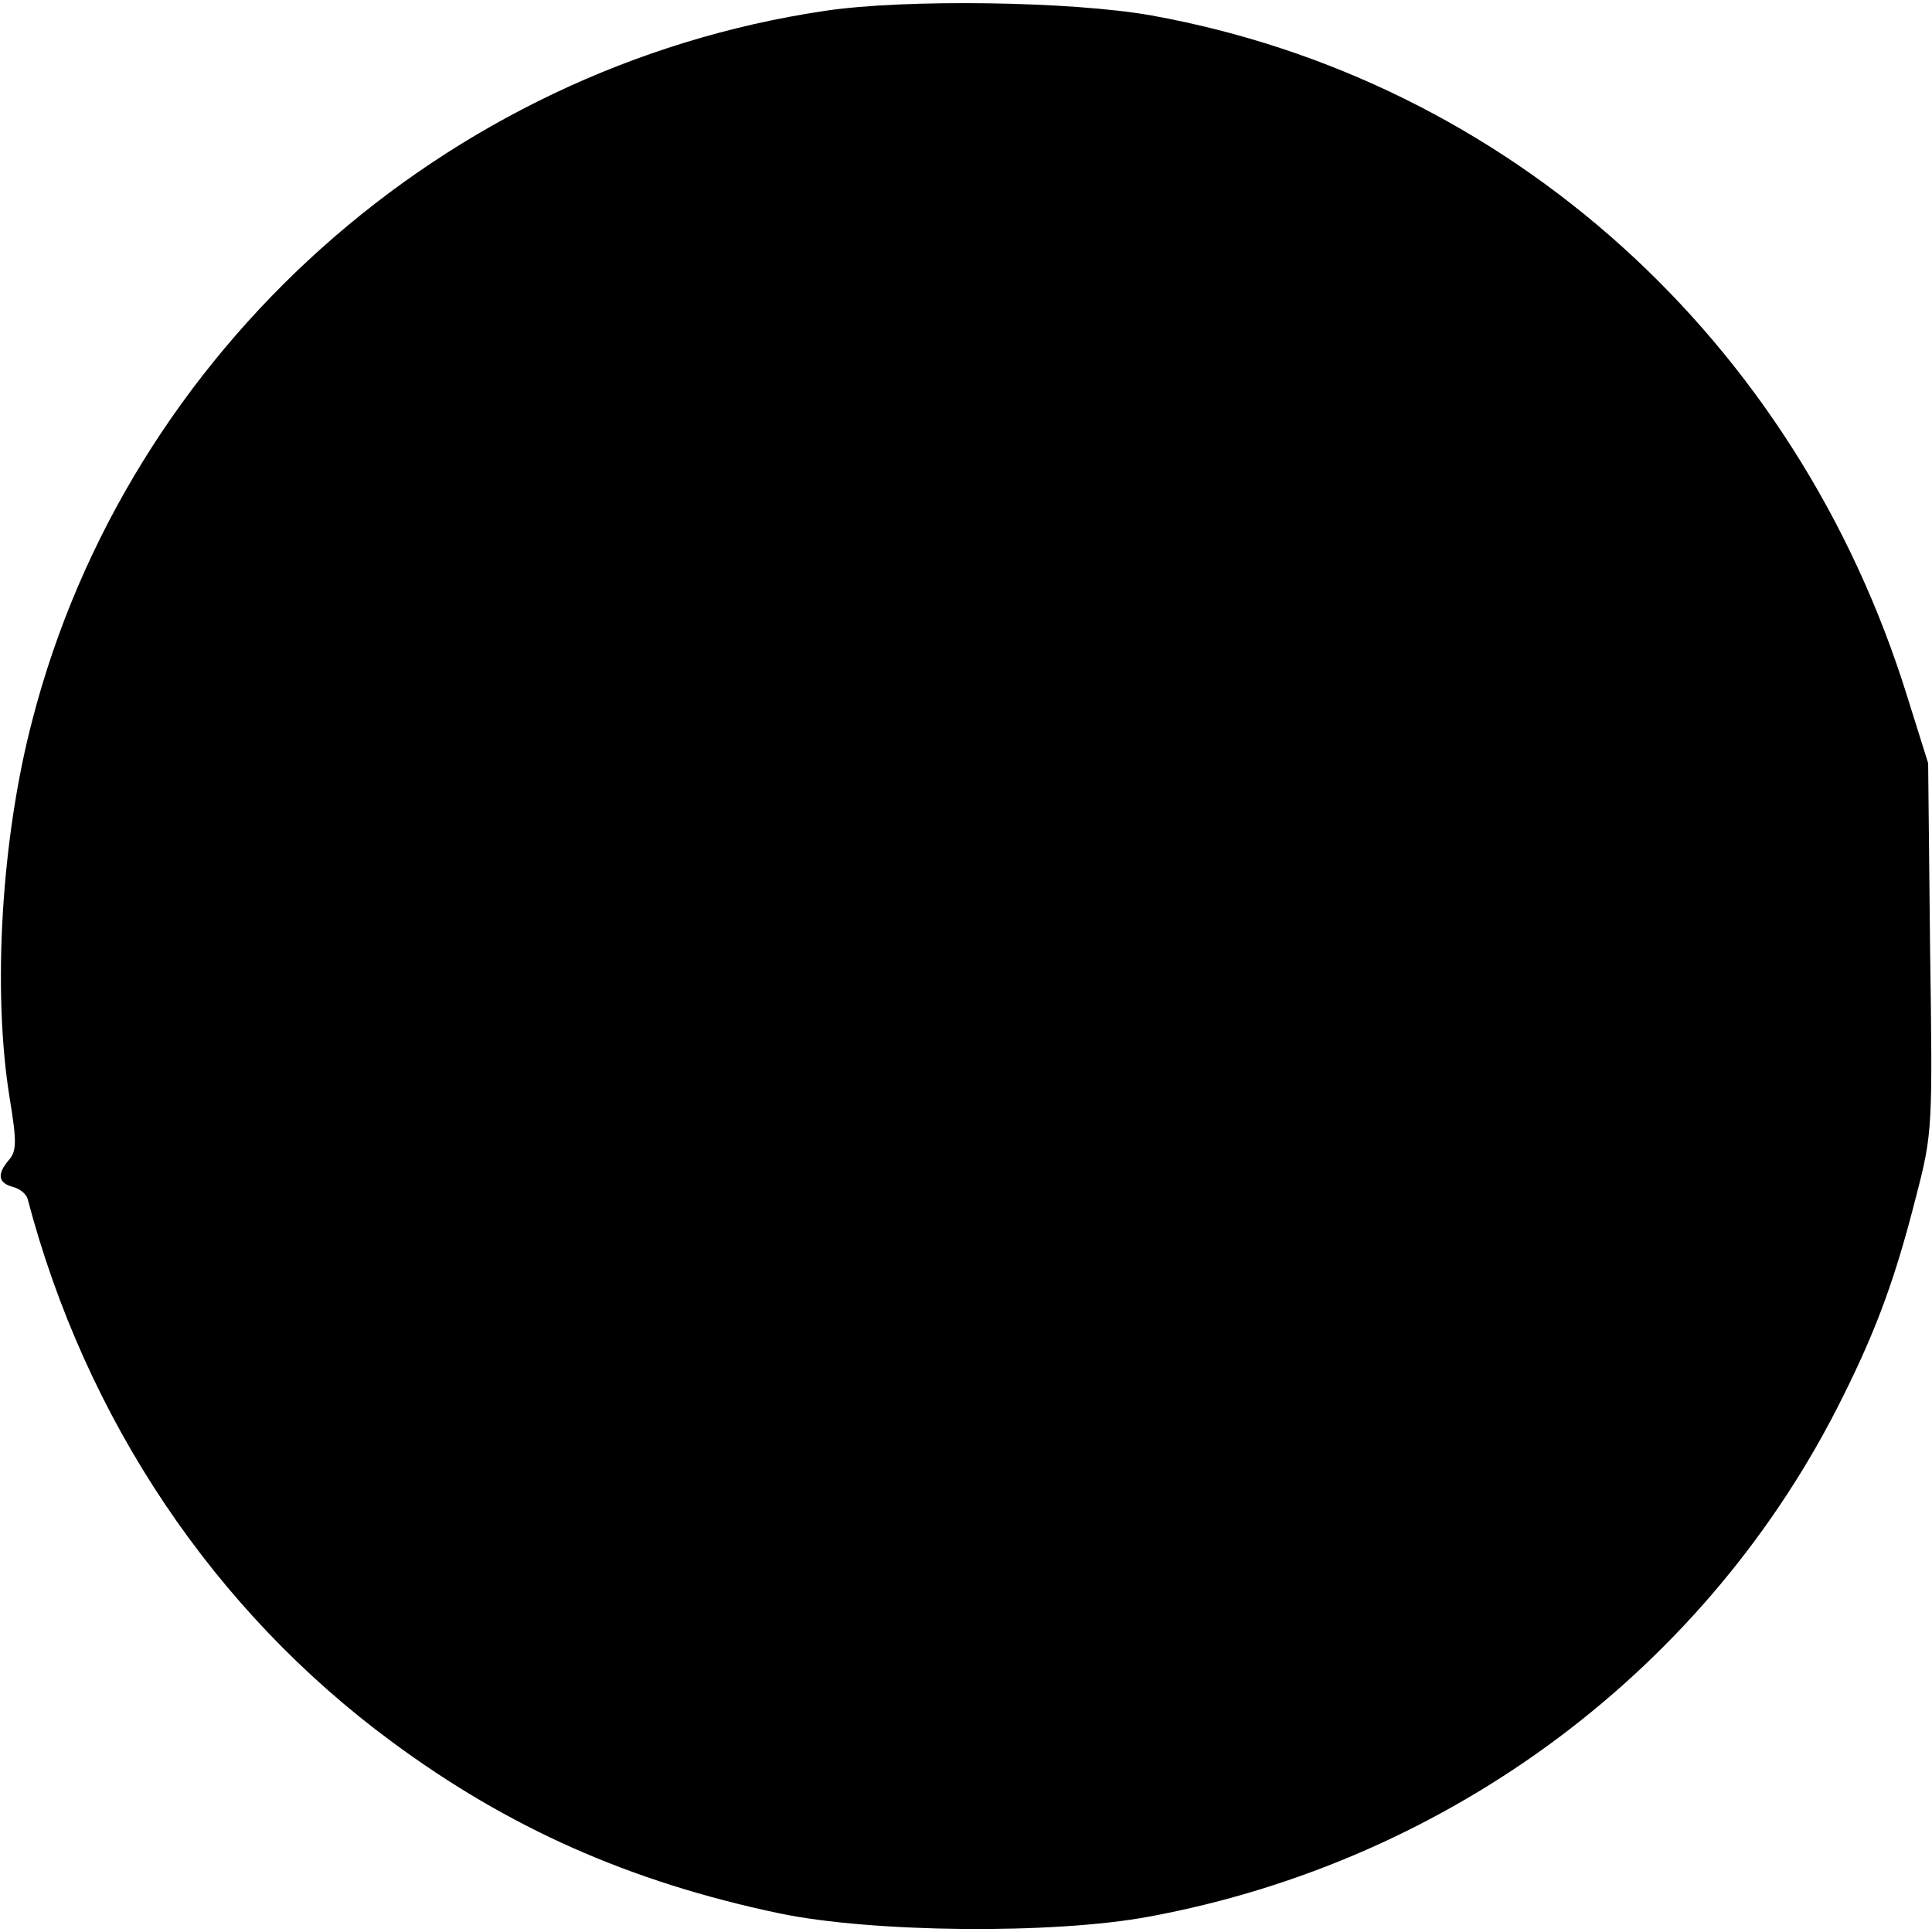<?xml version="1.0" standalone="no"?>
<!DOCTYPE svg PUBLIC "-//W3C//DTD SVG 20010904//EN"
 "http://www.w3.org/TR/2001/REC-SVG-20010904/DTD/svg10.dtd">
<svg version="1.0" xmlns="http://www.w3.org/2000/svg"
 width="300pt" height="300pt" viewBox="0 0 300 300"
 preserveAspectRatio="xMidYMid meet">
<g transform="translate(0,300) scale(0.1,-0.1)"
fill="#000000" stroke="none">
<path d="M1280 2983 c-591 -88 -1082 -528 -1230 -1102 -48 -183 -62 -420 -35
-586 11 -67 11 -82 -1 -96 -19 -22 -17 -36 6 -42 11 -3 21 -11 23 -19 90 -342
289 -639 566 -843 180 -133 368 -217 601 -266 143 -30 426 -33 575 -5 469 87
869 387 1077 808 53 106 82 187 113 309 26 100 26 107 22 388 l-3 286 -32 102
c-172 556 -620 959 -1174 1059 -123 22 -383 26 -508 7z"/>
</g>
</svg>
